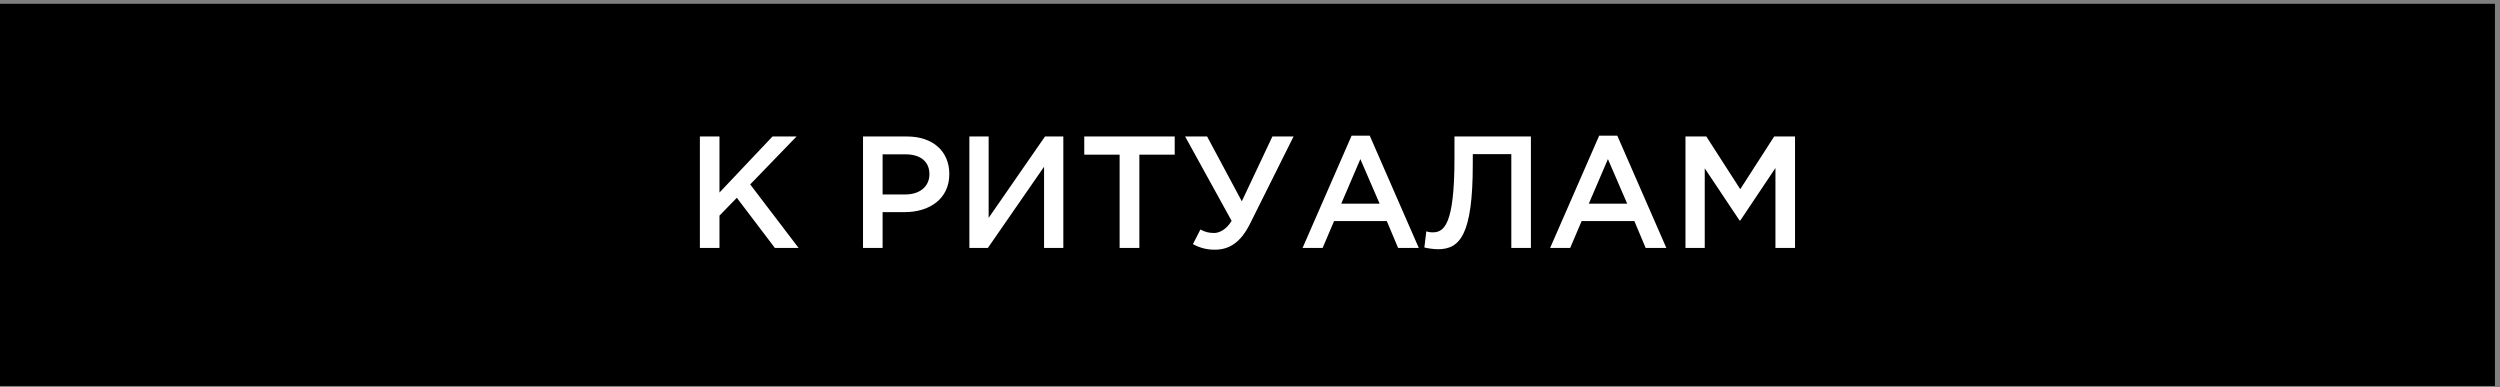 <?xml version="1.0" encoding="UTF-8"?> <svg xmlns="http://www.w3.org/2000/svg" width="471" height="73" viewBox="0 0 471 73" fill="none"><rect x="0" y="0" width="471" height="73" fill="#808080" stroke="none"/><rect y="0.714" width="470.049" height="72" fill="black"></rect><path d="M131.859 46.714V25.714H135.549V36.274L145.539 25.714H150.069L141.339 34.744L150.459 46.714H145.989L138.819 37.264L135.549 40.624V46.714H131.859ZM162.592 46.714V25.714H170.872C175.762 25.714 178.852 28.504 178.852 32.794C178.852 37.504 175.072 39.964 170.452 39.964H166.282V46.714H162.592ZM166.282 36.634H170.572C173.362 36.634 175.102 35.074 175.102 32.824C175.102 30.364 173.332 29.074 170.572 29.074H166.282V36.634ZM182.631 46.714V25.714H186.261V41.044L196.881 25.714H200.331V46.714H196.701V31.414L186.111 46.714H182.631ZM210.935 46.714V29.134H204.275V25.714H221.315V29.134H214.655V46.714H210.935ZM228.858 47.044C227.238 47.044 225.978 46.654 224.748 45.994L226.158 43.234C226.998 43.714 227.808 43.894 228.738 43.894C229.668 43.894 230.988 43.324 232.038 41.614L223.278 25.714H227.418L233.958 37.924L239.718 25.714H243.708L235.518 42.124C233.748 45.694 231.588 47.044 228.858 47.044ZM245.401 46.714L254.641 25.564H258.061L267.301 46.714H263.401L261.271 41.644H251.341L249.181 46.714H245.401ZM252.691 38.374H259.921L256.291 29.974L252.691 38.374ZM270.902 46.954C270.092 46.954 268.922 46.774 268.352 46.624L268.712 43.594C268.982 43.684 269.462 43.774 269.912 43.774C272.042 43.774 274.022 42.424 274.022 29.854V25.714H288.422V46.714H284.732V29.044H277.472V30.934C277.472 44.284 275.042 46.954 270.902 46.954ZM292.042 46.714L301.282 25.564H304.702L313.942 46.714H310.042L307.912 41.644H297.982L295.822 46.714H292.042ZM299.332 38.374H306.562L302.932 29.974L299.332 38.374ZM317.543 46.714V25.714H321.473L327.863 35.644L334.253 25.714H338.183V46.714H334.493V31.654L327.863 41.554H327.743L321.173 31.714V46.714H317.543Z" fill="white"></path></svg> 